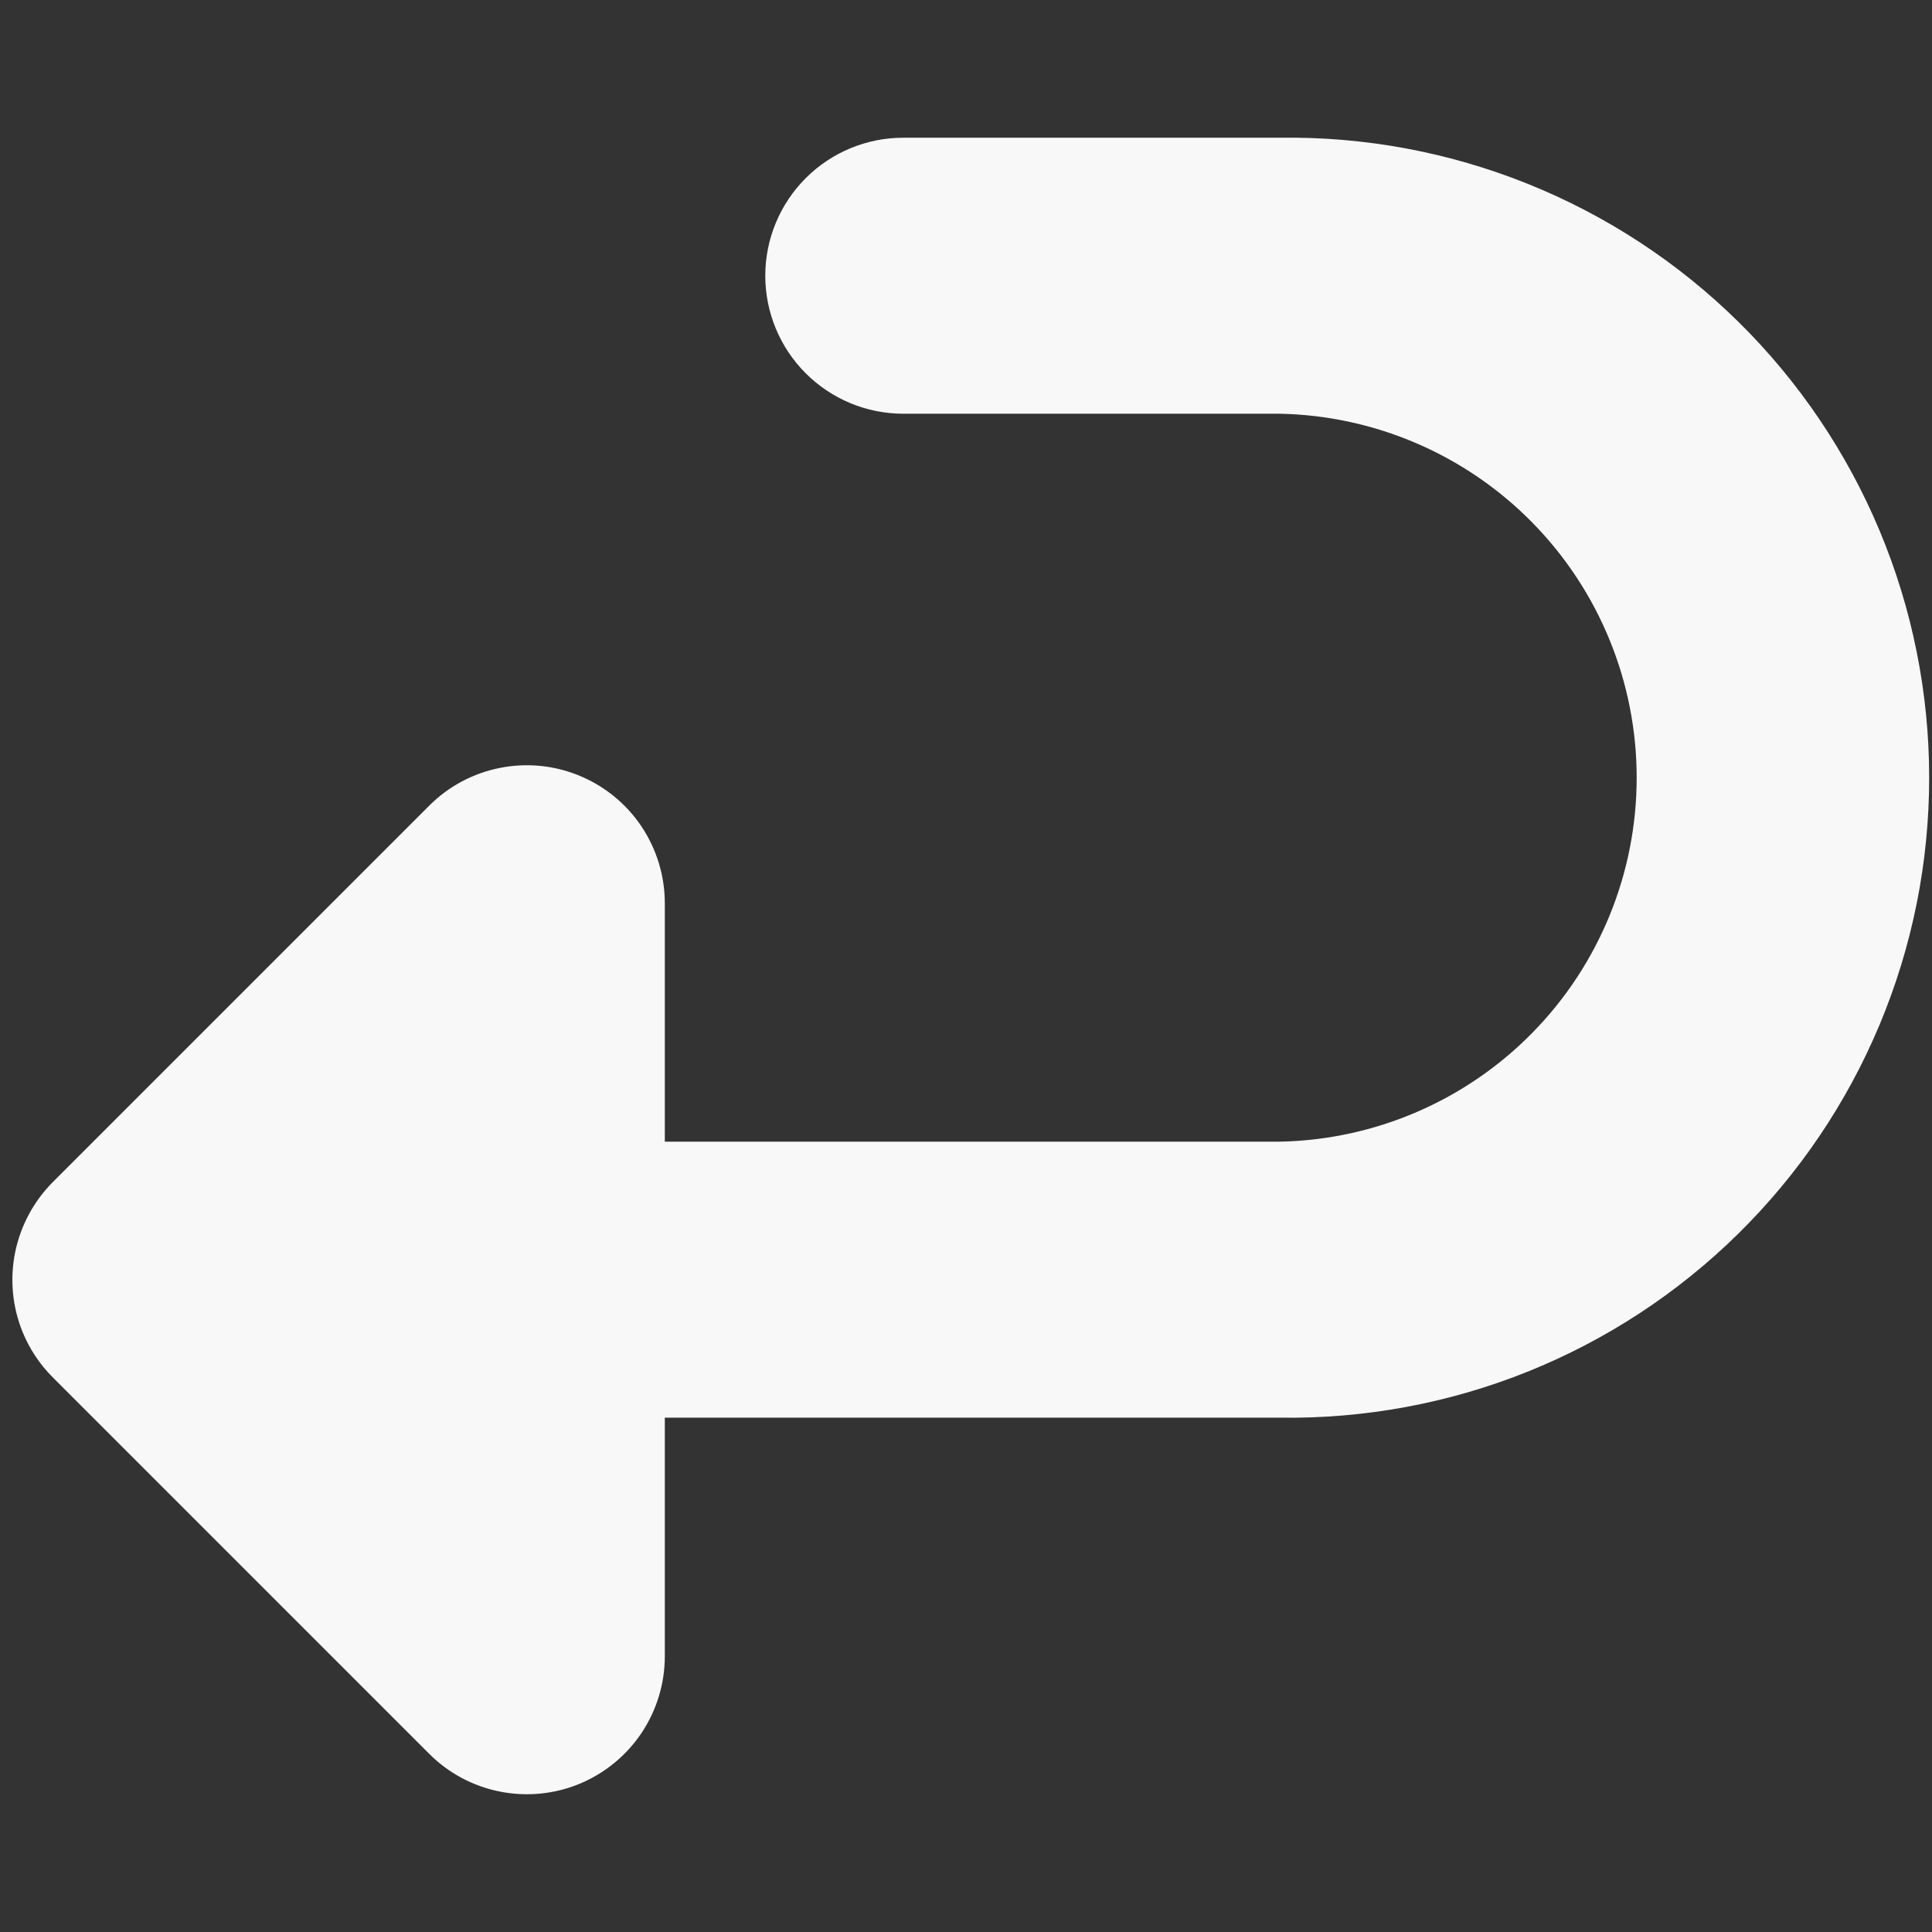 <svg width="28" height="28" viewBox="0 0 28 28" fill="none" xmlns="http://www.w3.org/2000/svg">
<rect x="0" y="0" width="28" height="28" fill="#333333" stroke="none"/>
<path fill-rule="evenodd" clip-rule="evenodd" d="M13.091 1.996C12.56 1.996 12.052 2.207 11.677 2.582C11.302 2.957 11.091 3.466 11.091 3.996C11.091 4.527 11.302 5.035 11.677 5.41C12.052 5.785 12.56 5.996 13.091 5.996H18.547C19.928 6.023 21.244 6.591 22.211 7.577C23.178 8.563 23.72 9.89 23.72 11.271C23.72 12.653 23.178 13.979 22.211 14.965C21.244 15.952 19.928 16.519 18.547 16.546H9.635V13.09C9.635 12.695 9.517 12.308 9.298 11.979C9.078 11.65 8.765 11.394 8.4 11.243C8.035 11.091 7.633 11.052 7.245 11.129C6.857 11.206 6.5 11.396 6.221 11.676L0.769 17.128C0.489 17.408 0.298 17.764 0.219 18.152C0.141 18.54 0.179 18.942 0.329 19.308C0.427 19.546 0.571 19.768 0.765 19.962L6.221 25.418C6.5 25.698 6.857 25.888 7.245 25.965C7.633 26.042 8.035 26.003 8.4 25.852C8.765 25.7 9.078 25.444 9.298 25.115C9.517 24.786 9.635 24.4 9.635 24.004V20.546H18.547C19.776 20.564 20.997 20.338 22.138 19.88C23.279 19.422 24.318 18.741 25.194 17.878C26.07 17.015 26.765 15.987 27.24 14.852C27.715 13.718 27.959 12.501 27.959 11.271C27.959 10.041 27.715 8.824 27.24 7.69C26.765 6.556 26.07 5.527 25.194 4.664C24.318 3.801 23.279 3.121 22.138 2.663C20.997 2.205 19.776 1.978 18.547 1.996H13.091Z" fill="#F8F8F8"/>
</svg>
